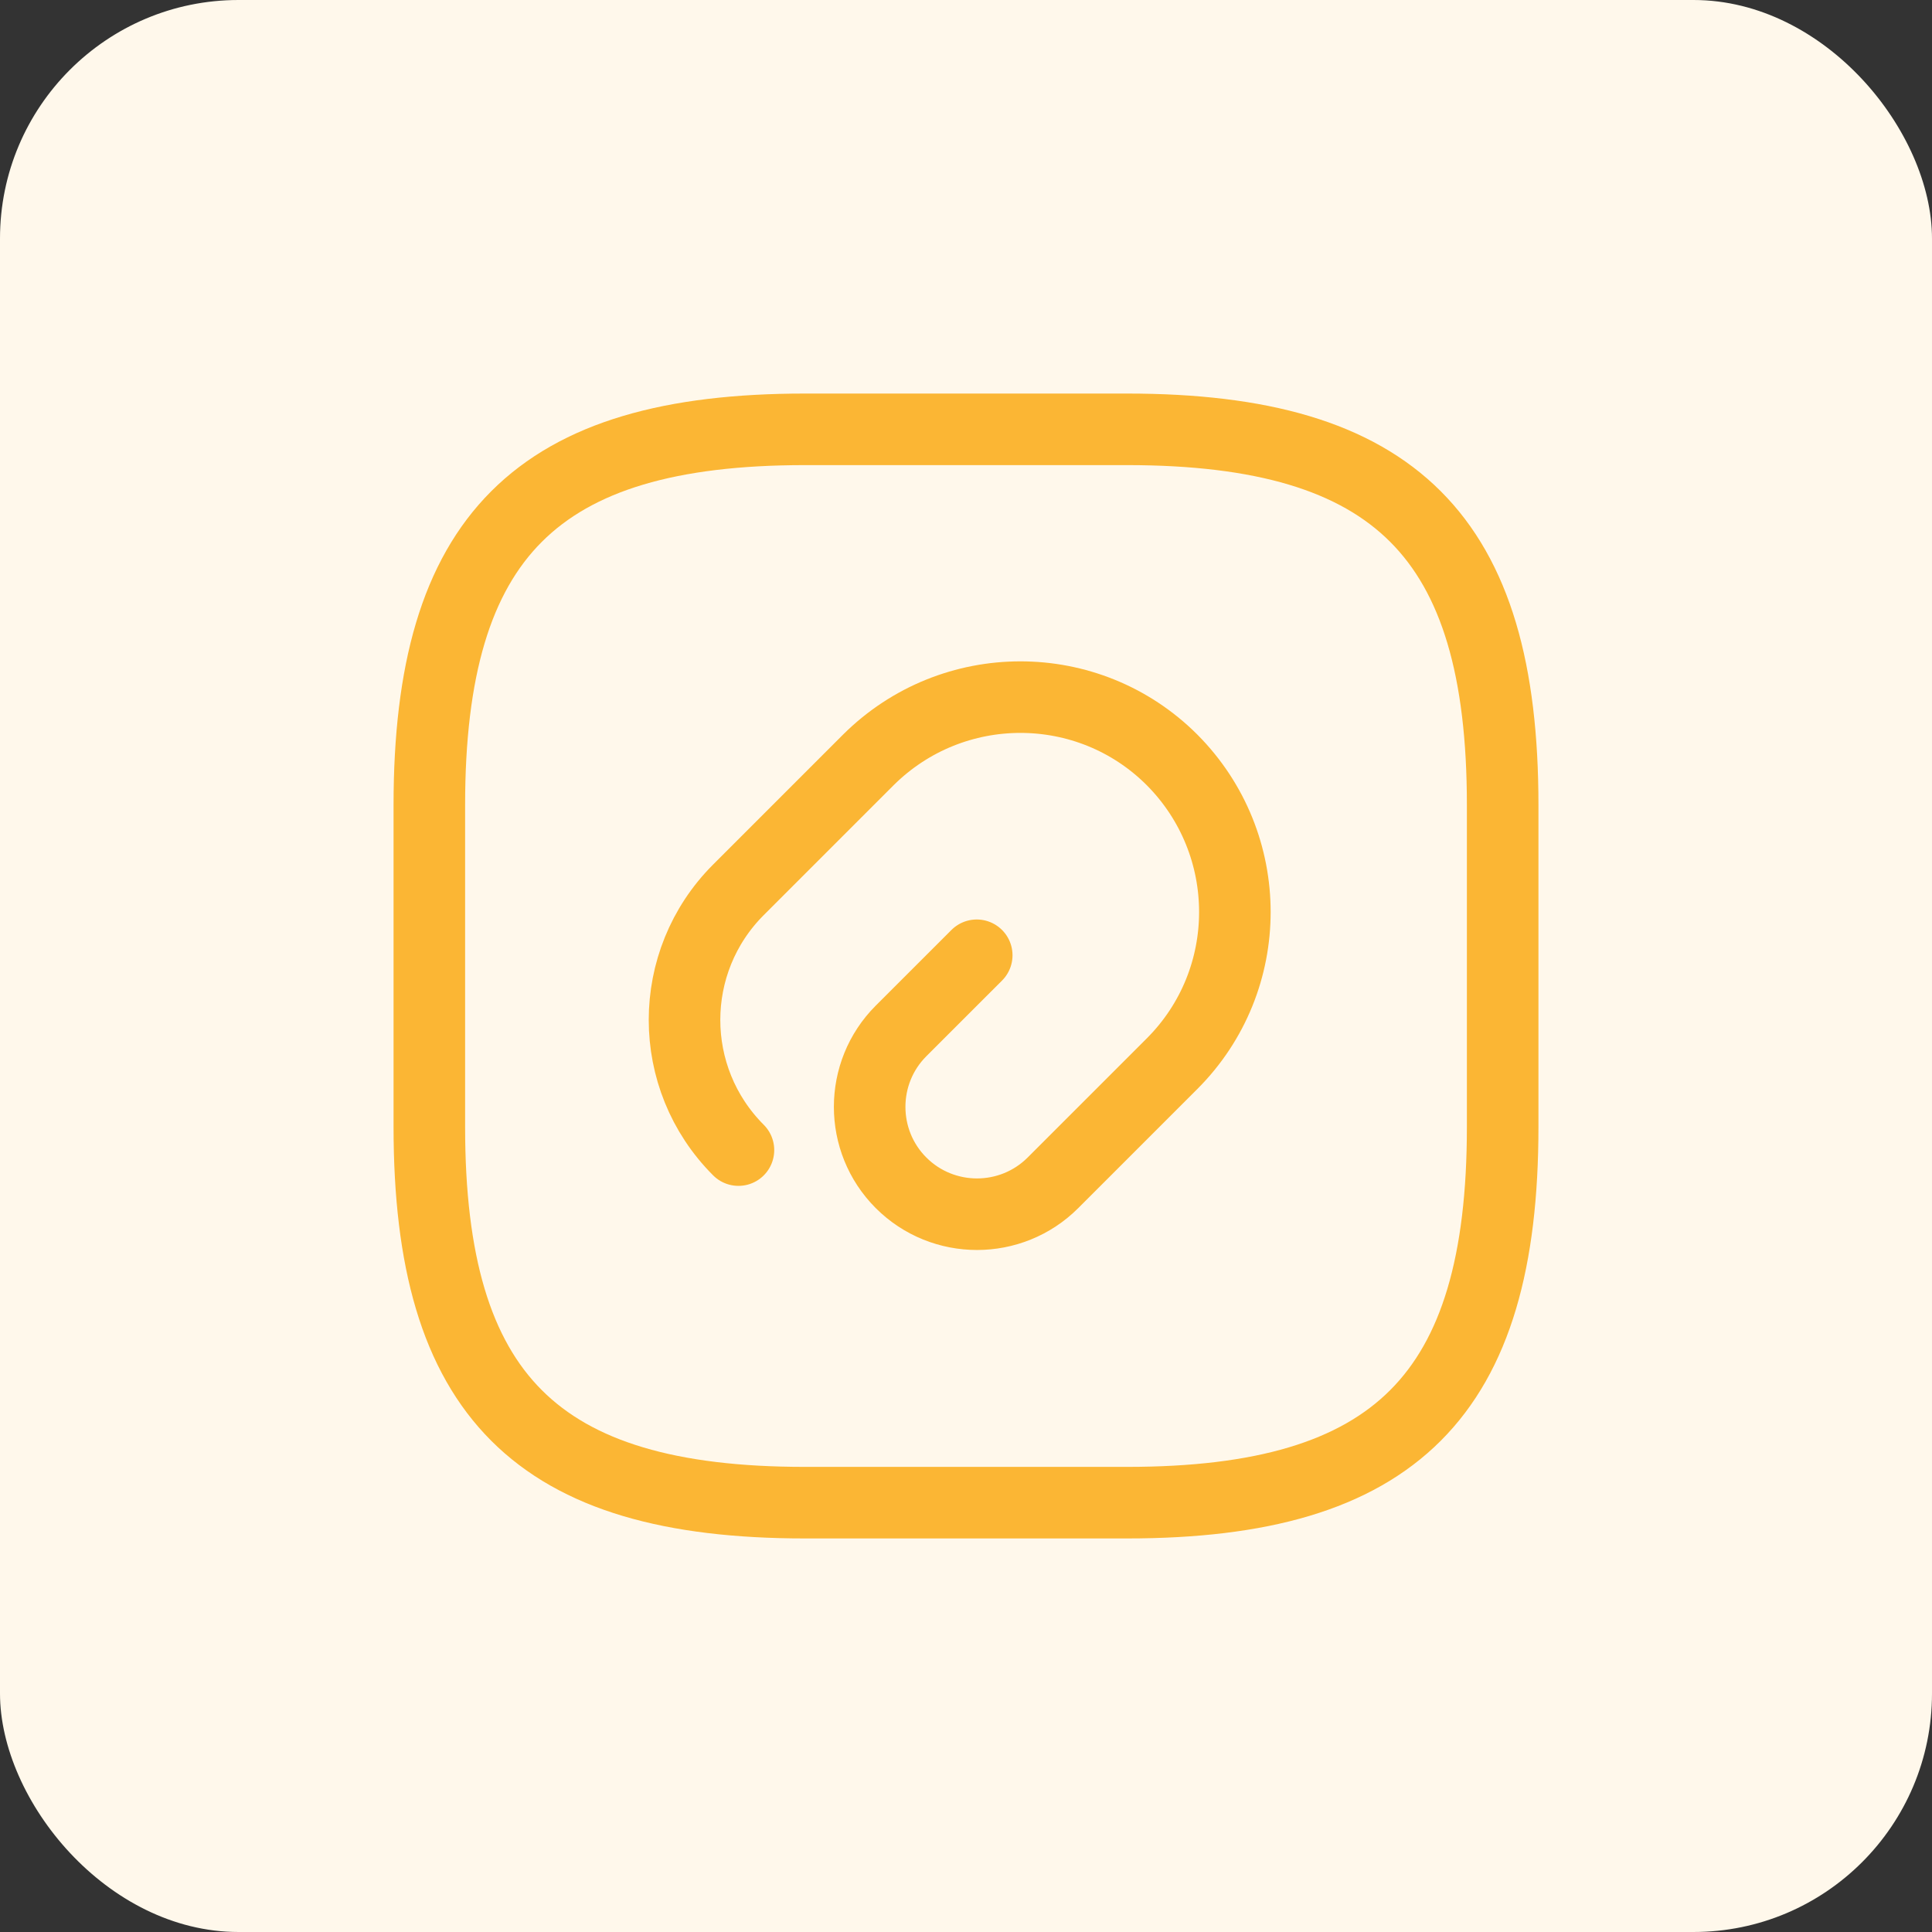 <svg width="81" height="81" viewBox="0 0 81 81" fill="none" xmlns="http://www.w3.org/2000/svg">
<rect x="0" y="0" width="81" height="81" fill="#333333" stroke="none"/>
<rect width="81" height="81" rx="10" fill="#FFF8EB"/>
<path d="M40.95 40.05L37.777 43.222C36.022 44.977 36.022 47.835 37.777 49.59C39.532 51.345 42.39 51.345 44.145 49.59L49.14 44.595C52.65 41.085 52.65 35.392 49.14 31.86C45.63 28.35 39.937 28.35 36.405 31.86L30.96 37.305C27.945 40.32 27.945 45.203 30.96 48.218M33.75 63H47.25C58.5 63 63 58.5 63 47.25V33.75C63 22.5 58.5 18 47.25 18H33.75C22.5 18 18 22.5 18 33.75V47.25C18 58.5 22.5 63 33.75 63Z" stroke="#FBB634" stroke-width="3" stroke-linecap="round" stroke-linejoin="round"/>
</svg>
